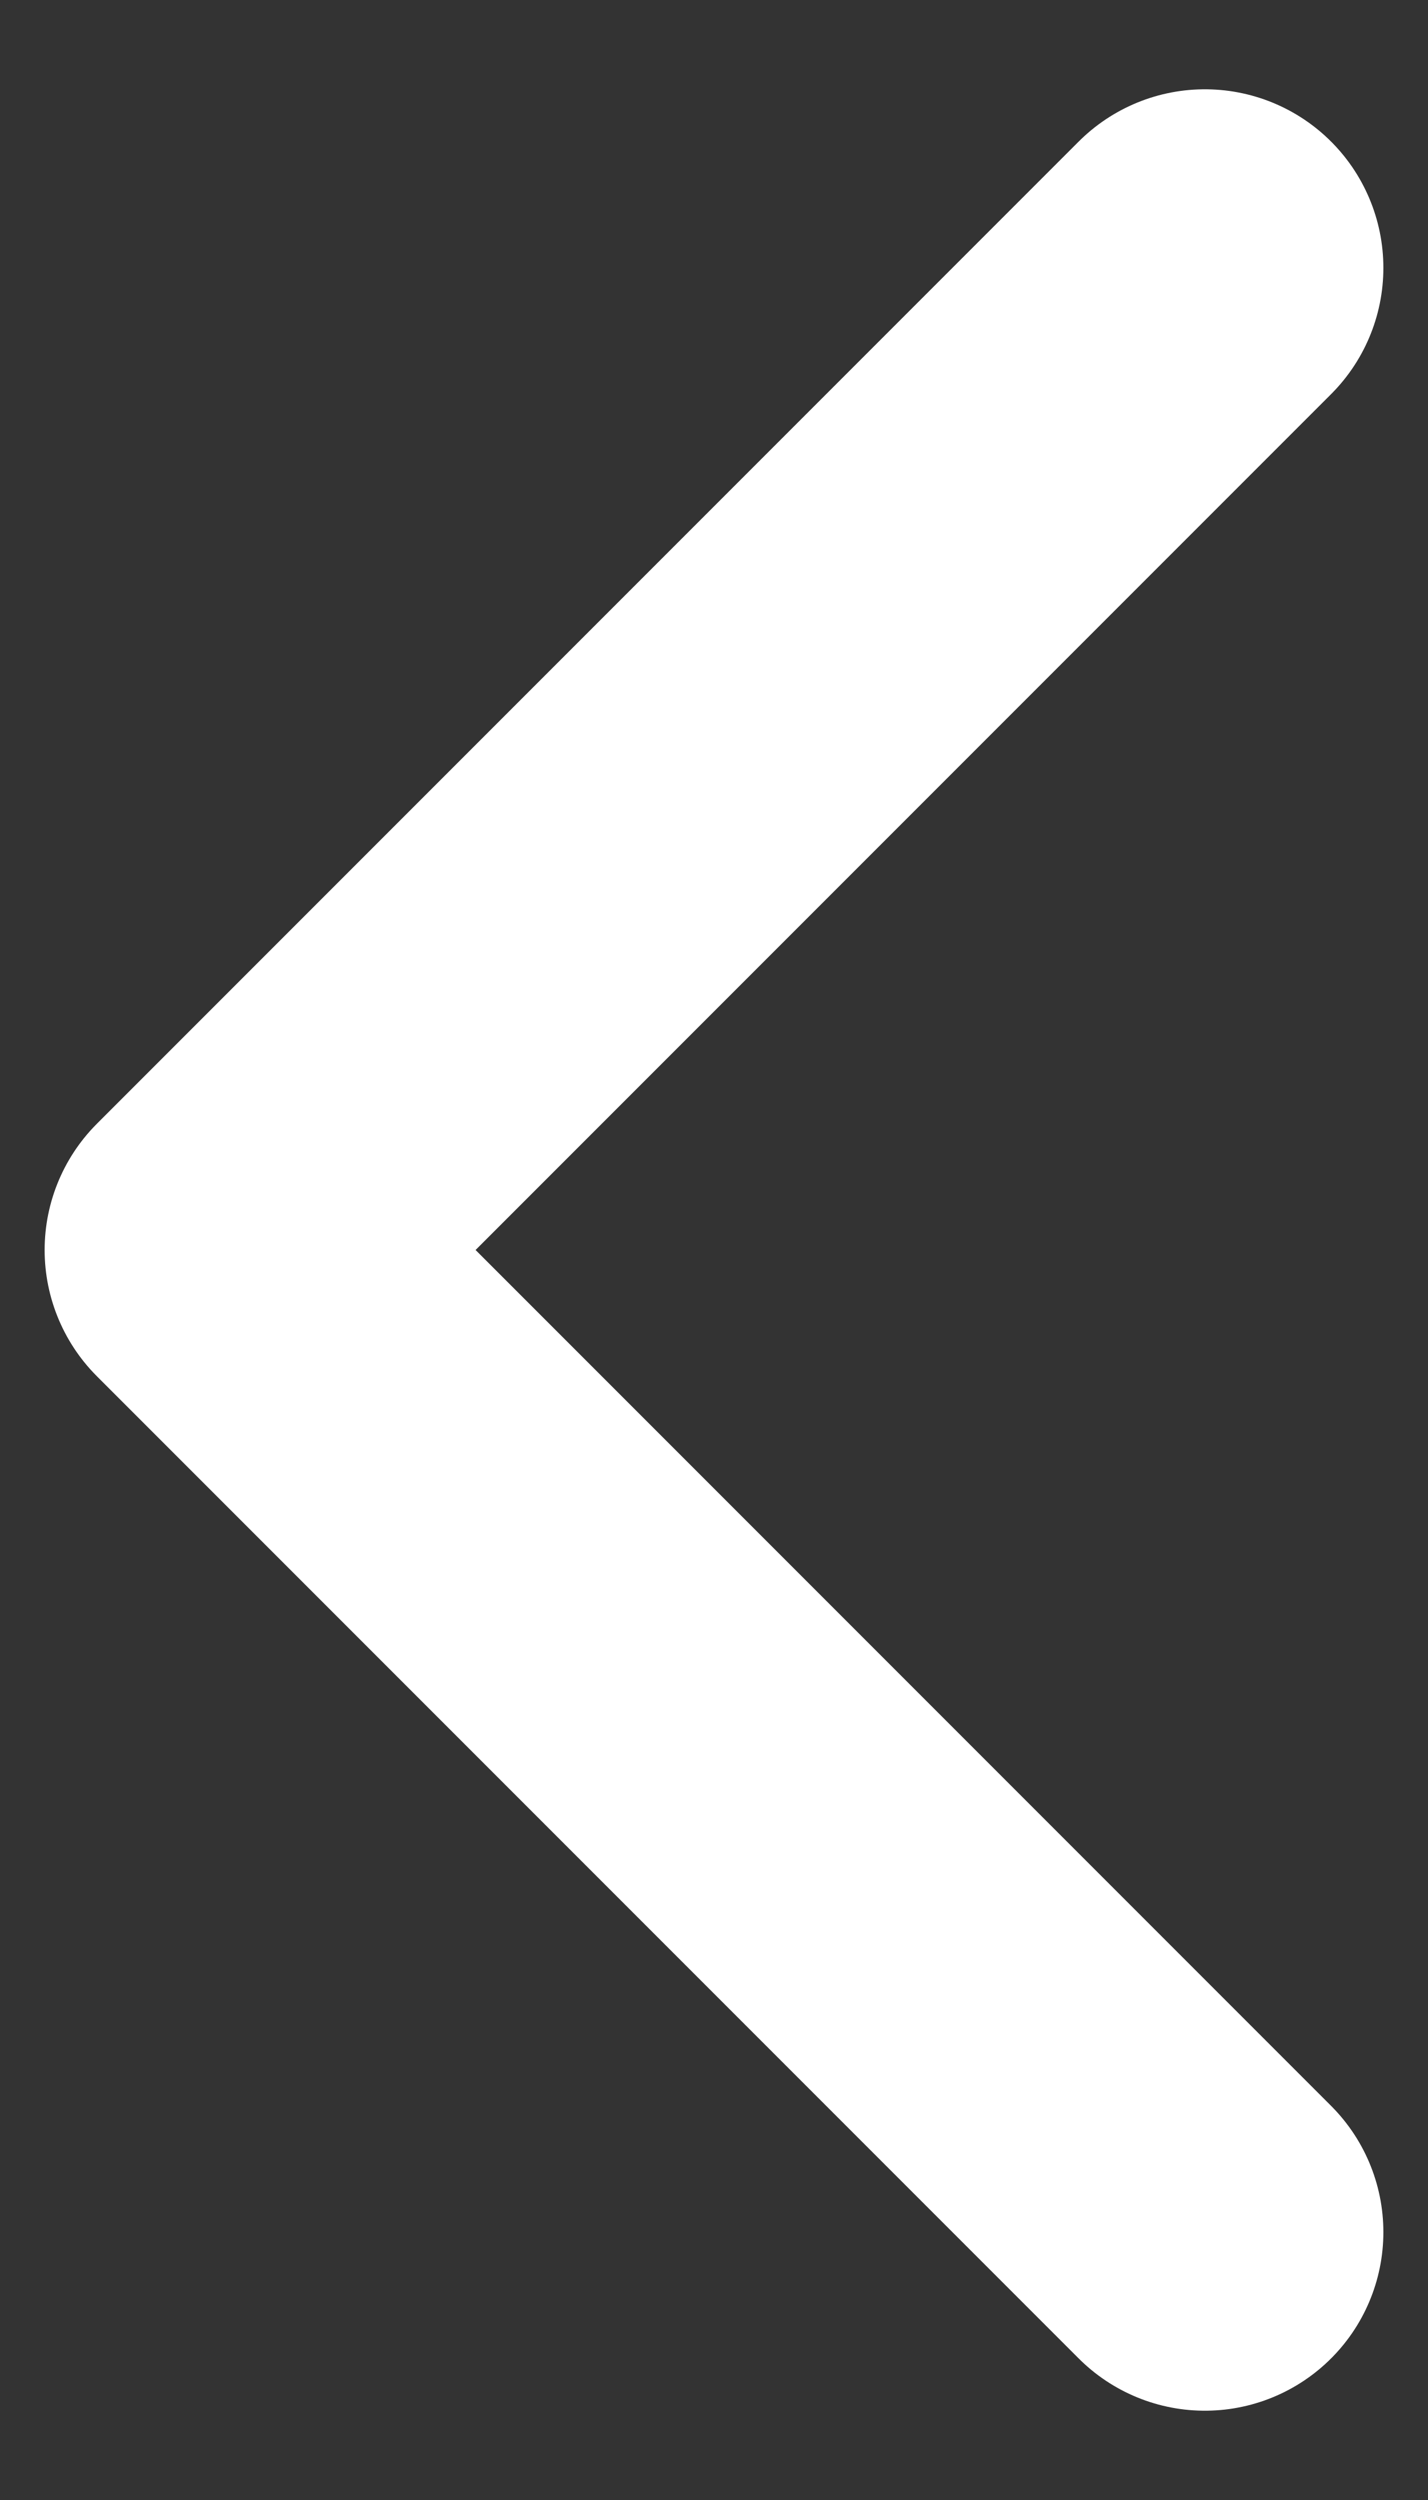 <svg width="8" height="14" viewBox="0 0 8 14" fill="none" xmlns="http://www.w3.org/2000/svg">
<rect x="0" y="0" width="8" height="14" fill="#333333" stroke="none"/>
<path d="M6.75 12.5L1.25 7L6.75 1.5" stroke="white" stroke-width="2" stroke-linecap="round" stroke-linejoin="round"/>
</svg>
